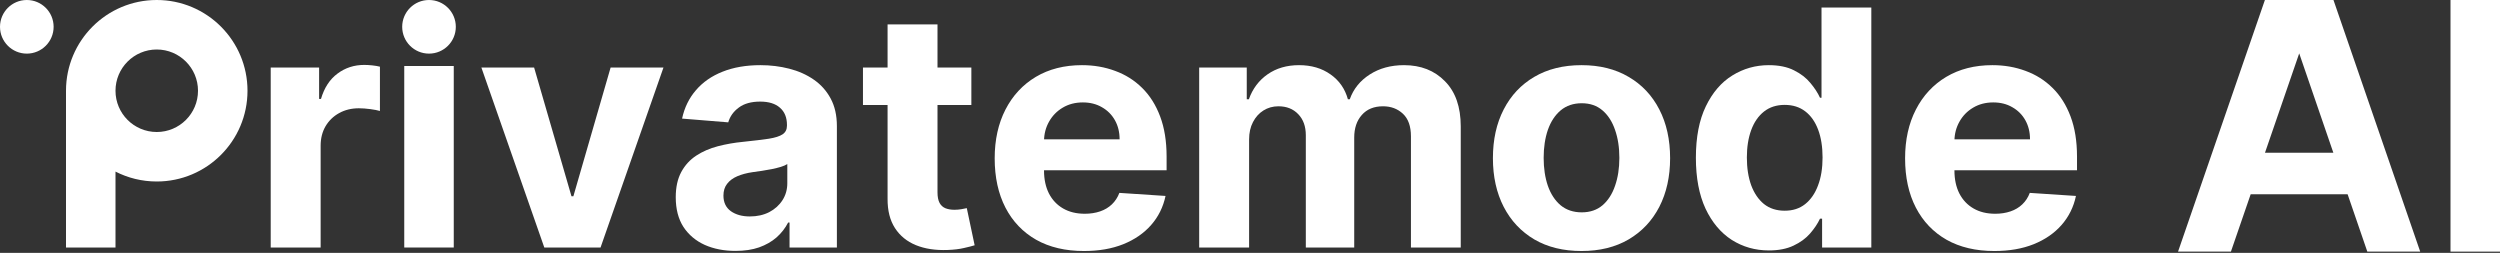 <svg width="435" height="44" viewBox="0 0 435 44" fill="none" xmlns="http://www.w3.org/2000/svg">
<rect x="0" y="0" width="435" height="44" fill="#333333" stroke="none"/>
<path d="M9.331 4.665C9.331 7.242 7.242 9.331 4.665 9.331C2.089 9.331 0 7.242 0 4.665C0 2.089 2.089 0 4.665 0C7.242 0 9.331 2.089 9.331 4.665Z" fill="white"/>
<path d="M79.312 4.665C79.312 7.242 77.224 9.331 74.647 9.331C72.07 9.331 69.981 7.242 69.981 4.665C69.981 2.089 72.07 0 74.647 0C77.224 0 79.312 2.089 79.312 4.665Z" fill="white"/>
<path d="M27.274 0C35.995 0 43.065 7.07 43.065 15.791C43.065 24.512 35.995 31.581 27.274 31.581C24.689 31.581 22.25 30.96 20.096 29.859V43.065H11.484V15.791C11.484 7.07 18.553 0 27.274 0ZM27.274 8.613C23.31 8.614 20.097 11.827 20.097 15.791C20.097 19.755 23.31 22.968 27.274 22.969C31.238 22.969 34.452 19.755 34.452 15.791C34.452 11.827 31.238 8.613 27.274 8.613Z" fill="white"/>
<path d="M347.024 43.677C343.802 43.677 341.029 43.025 338.705 41.719C336.394 40.401 334.613 38.538 333.363 36.132C332.111 33.713 331.486 30.851 331.486 27.548C331.486 24.326 332.111 21.498 333.363 19.065C334.613 16.632 336.374 14.735 338.644 13.376C340.927 12.017 343.605 11.337 346.678 11.337C348.744 11.337 350.667 11.67 352.449 12.336C354.243 12.989 355.806 13.974 357.138 15.293C358.484 16.611 359.531 18.27 360.279 20.268C361.026 22.253 361.4 24.578 361.4 27.242V29.628H340.071V24.244H353.223C353.223 22.994 352.951 21.886 352.408 20.921C351.864 19.956 351.109 19.201 350.144 18.657C349.193 18.1 348.085 17.821 346.821 17.821C345.502 17.821 344.333 18.127 343.313 18.739C342.307 19.337 341.518 20.146 340.948 21.165C340.377 22.171 340.084 23.293 340.071 24.53V29.648C340.071 31.198 340.356 32.537 340.927 33.665C341.512 34.793 342.335 35.663 343.395 36.275C344.455 36.887 345.712 37.193 347.167 37.193C348.132 37.193 349.015 37.057 349.818 36.785C350.62 36.513 351.307 36.105 351.877 35.561C352.449 35.018 352.884 34.352 353.182 33.563L361.216 34.093C360.808 36.024 359.972 37.709 358.708 39.15C357.458 40.578 355.84 41.692 353.855 42.494C351.884 43.283 349.607 43.677 347.024 43.677Z" fill="white"/>
<path d="M307.788 43.576C305.409 43.576 303.254 42.964 301.323 41.741C299.407 40.504 297.885 38.689 296.756 36.297C295.642 33.89 295.084 30.941 295.084 27.447C295.084 23.858 295.662 20.874 296.817 18.495C297.973 16.103 299.509 14.315 301.425 13.132C303.356 11.936 305.47 11.338 307.768 11.338C309.521 11.338 310.982 11.637 312.152 12.235C313.334 12.82 314.286 13.554 315.006 14.437C315.74 15.307 316.297 16.164 316.678 17.007H316.943V1.306H325.61V43.066H317.045V38.05H316.678C316.27 38.92 315.692 39.783 314.945 40.64C314.211 41.483 313.253 42.183 312.07 42.74C310.901 43.297 309.474 43.576 307.788 43.576ZM310.54 36.664C311.941 36.664 313.123 36.283 314.088 35.522C315.067 34.747 315.815 33.666 316.331 32.28C316.862 30.893 317.126 29.268 317.126 27.406C317.126 25.544 316.869 23.926 316.352 22.553C315.835 21.18 315.088 20.12 314.109 19.372C313.13 18.624 311.941 18.251 310.54 18.251C309.113 18.251 307.91 18.638 306.931 19.413C305.952 20.188 305.212 21.262 304.708 22.635C304.206 24.008 303.954 25.598 303.954 27.406C303.954 29.228 304.206 30.839 304.708 32.239C305.225 33.625 305.966 34.713 306.931 35.501C307.91 36.276 309.113 36.664 310.54 36.664Z" fill="white"/>
<path d="M275.182 43.677C272.015 43.677 269.276 43.004 266.966 41.658C264.668 40.299 262.894 38.409 261.643 35.99C260.392 33.556 259.767 30.735 259.767 27.527C259.767 24.292 260.392 21.465 261.643 19.045C262.894 16.611 264.668 14.722 266.966 13.376C269.276 12.017 272.015 11.337 275.182 11.337C278.35 11.337 281.082 12.017 283.38 13.376C285.691 14.722 287.472 16.611 288.722 19.045C289.973 21.465 290.599 24.292 290.599 27.527C290.599 30.735 289.973 33.556 288.722 35.99C287.472 38.409 285.691 40.299 283.38 41.658C281.082 43.004 278.35 43.677 275.182 43.677ZM275.223 36.948C276.665 36.948 277.868 36.54 278.833 35.724C279.798 34.895 280.526 33.767 281.014 32.34C281.517 30.912 281.769 29.288 281.769 27.466C281.769 25.645 281.517 24.02 281.014 22.593C280.526 21.165 279.798 20.037 278.833 19.208C277.868 18.379 276.665 17.964 275.223 17.964C273.769 17.964 272.545 18.379 271.553 19.208C270.574 20.037 269.834 21.165 269.331 22.593C268.841 24.02 268.596 25.645 268.596 27.466C268.596 29.288 268.841 30.912 269.331 32.34C269.834 33.767 270.574 34.895 271.553 35.724C272.545 36.54 273.769 36.948 275.223 36.948Z" fill="white"/>
<path d="M208.657 43.065V11.745H216.936V17.271H217.303C217.955 15.435 219.043 13.988 220.565 12.927C222.088 11.867 223.91 11.337 226.03 11.337C228.178 11.337 230.006 11.874 231.515 12.948C233.024 14.008 234.03 15.449 234.533 17.271H234.859C235.498 15.476 236.654 14.042 238.326 12.968C240.011 11.881 242.003 11.337 244.301 11.337C247.223 11.337 249.596 12.268 251.416 14.13C253.252 15.979 254.17 18.603 254.17 22.001V43.065H245.504V23.714C245.504 21.974 245.041 20.669 244.117 19.799C243.192 18.929 242.037 18.494 240.65 18.494C239.073 18.494 237.843 18.997 236.959 20.003C236.076 20.995 235.634 22.307 235.634 23.939V43.065H227.213V23.531C227.213 21.995 226.771 20.771 225.887 19.86C225.017 18.95 223.869 18.494 222.441 18.494C221.476 18.494 220.606 18.739 219.831 19.228C219.07 19.704 218.465 20.377 218.016 21.247C217.568 22.103 217.344 23.109 217.344 24.265V43.065H208.657Z" fill="white"/>
<path d="M188.613 43.677C185.391 43.677 182.617 43.025 180.293 41.719C177.982 40.401 176.201 38.538 174.951 36.132C173.7 33.713 173.075 30.851 173.075 27.548C173.075 24.326 173.7 21.498 174.951 19.065C176.201 16.632 177.962 14.735 180.232 13.376C182.515 12.017 185.193 11.337 188.266 11.337C190.332 11.337 192.255 11.67 194.036 12.336C195.831 12.989 197.394 13.974 198.727 15.293C200.073 16.611 201.119 18.27 201.867 20.268C202.614 22.253 202.988 24.578 202.988 27.242V29.628H181.659V24.244H194.811C194.811 22.994 194.539 21.886 193.996 20.921C193.452 19.956 192.698 19.201 191.732 18.657C190.78 18.1 189.673 17.821 188.409 17.821C187.09 17.821 185.921 18.127 184.901 18.739C183.896 19.337 183.107 20.146 182.536 21.165C181.965 22.171 181.673 23.293 181.659 24.53V29.648C181.659 31.198 181.945 32.537 182.515 33.665C183.1 34.793 183.922 35.663 184.983 36.275C186.043 36.887 187.301 37.193 188.755 37.193C189.72 37.193 190.604 37.057 191.406 36.785C192.208 36.513 192.894 36.105 193.466 35.561C194.036 35.018 194.471 34.352 194.771 33.563L202.804 34.093C202.397 36.024 201.561 37.709 200.297 39.15C199.046 40.578 197.428 41.692 195.444 42.494C193.472 43.283 191.195 43.677 188.613 43.677Z" fill="white"/>
<path d="M169.017 11.746V18.271H150.156V11.746H169.017ZM154.438 4.242H163.124V33.442C163.124 34.244 163.246 34.869 163.491 35.318C163.736 35.753 164.076 36.059 164.511 36.236C164.96 36.412 165.476 36.501 166.061 36.501C166.468 36.501 166.876 36.467 167.284 36.399C167.692 36.317 168.004 36.256 168.222 36.215L169.588 42.679C169.153 42.815 168.541 42.971 167.753 43.148C166.964 43.339 166.006 43.454 164.878 43.495C162.784 43.576 160.949 43.298 159.373 42.659C157.809 42.02 156.593 41.028 155.722 39.682C154.852 38.336 154.424 36.637 154.438 34.584V4.242Z" fill="white"/>
<path d="M127.979 43.657C125.981 43.657 124.2 43.31 122.637 42.617C121.074 41.91 119.836 40.87 118.925 39.497C118.028 38.11 117.58 36.384 117.58 34.318C117.58 32.578 117.9 31.116 118.539 29.933C119.177 28.751 120.047 27.799 121.148 27.079C122.249 26.358 123.5 25.814 124.9 25.448C126.314 25.08 127.795 24.822 129.345 24.673C131.167 24.482 132.635 24.306 133.75 24.142C134.865 23.966 135.674 23.707 136.177 23.368C136.679 23.028 136.931 22.525 136.931 21.859V21.736C136.931 20.445 136.523 19.446 135.707 18.739C134.906 18.032 133.764 17.678 132.282 17.678C130.718 17.678 129.474 18.025 128.551 18.718C127.626 19.398 127.014 20.255 126.715 21.288L118.681 20.635C119.089 18.732 119.891 17.087 121.087 15.701C122.283 14.3 123.826 13.226 125.716 12.479C127.619 11.717 129.821 11.337 132.322 11.337C134.062 11.337 135.728 11.541 137.318 11.949C138.922 12.357 140.343 12.989 141.58 13.845C142.83 14.701 143.816 15.803 144.537 17.148C145.257 18.481 145.618 20.078 145.618 21.94V43.065H137.38V38.722H137.135C136.632 39.701 135.959 40.564 135.116 41.312C134.273 42.046 133.261 42.623 132.078 43.045C130.896 43.453 129.529 43.657 127.979 43.657ZM130.467 37.662C131.745 37.662 132.873 37.41 133.852 36.907C134.831 36.391 135.599 35.697 136.156 34.827C136.714 33.957 136.992 32.972 136.992 31.871V28.547C136.72 28.724 136.346 28.887 135.87 29.036C135.408 29.172 134.885 29.301 134.301 29.424C133.716 29.532 133.131 29.634 132.547 29.73C131.962 29.811 131.432 29.886 130.957 29.954C129.937 30.103 129.047 30.341 128.285 30.668C127.524 30.994 126.933 31.436 126.511 31.993C126.089 32.537 125.879 33.217 125.879 34.032C125.879 35.215 126.308 36.119 127.164 36.744C128.034 37.356 129.135 37.662 130.467 37.662Z" fill="white"/>
<path d="M115.446 11.745L104.495 43.066H94.708L83.758 11.745H92.934L99.438 34.155H99.765L106.249 11.745H115.446Z" fill="white"/>
<path d="M47.104 43.065V11.745H55.525V17.209H55.852C56.423 15.265 57.381 13.797 58.727 12.805C60.073 11.799 61.622 11.296 63.376 11.296C63.811 11.296 64.28 11.323 64.783 11.377C65.286 11.432 65.728 11.507 66.108 11.602V19.309C65.701 19.187 65.136 19.078 64.416 18.983C63.695 18.888 63.036 18.84 62.438 18.84C61.16 18.84 60.018 19.119 59.012 19.677C58.02 20.22 57.231 20.982 56.647 21.96C56.076 22.939 55.791 24.067 55.791 25.345V43.065H47.104Z" fill="white"/>
<path d="M70.34 11.485H78.954V43.067H70.34V11.485Z" fill="white"/>
<path d="M435 0V43.783H426.387V0H435Z" fill="white"/>
<path d="M388.18 43.783H378.979L394.093 0H406.023L421.116 43.783H411.914L400.063 9.287L388.18 43.783ZM388.278 26.574H411.709V33.8H388.278V26.574Z" fill="white"/>
</svg>
